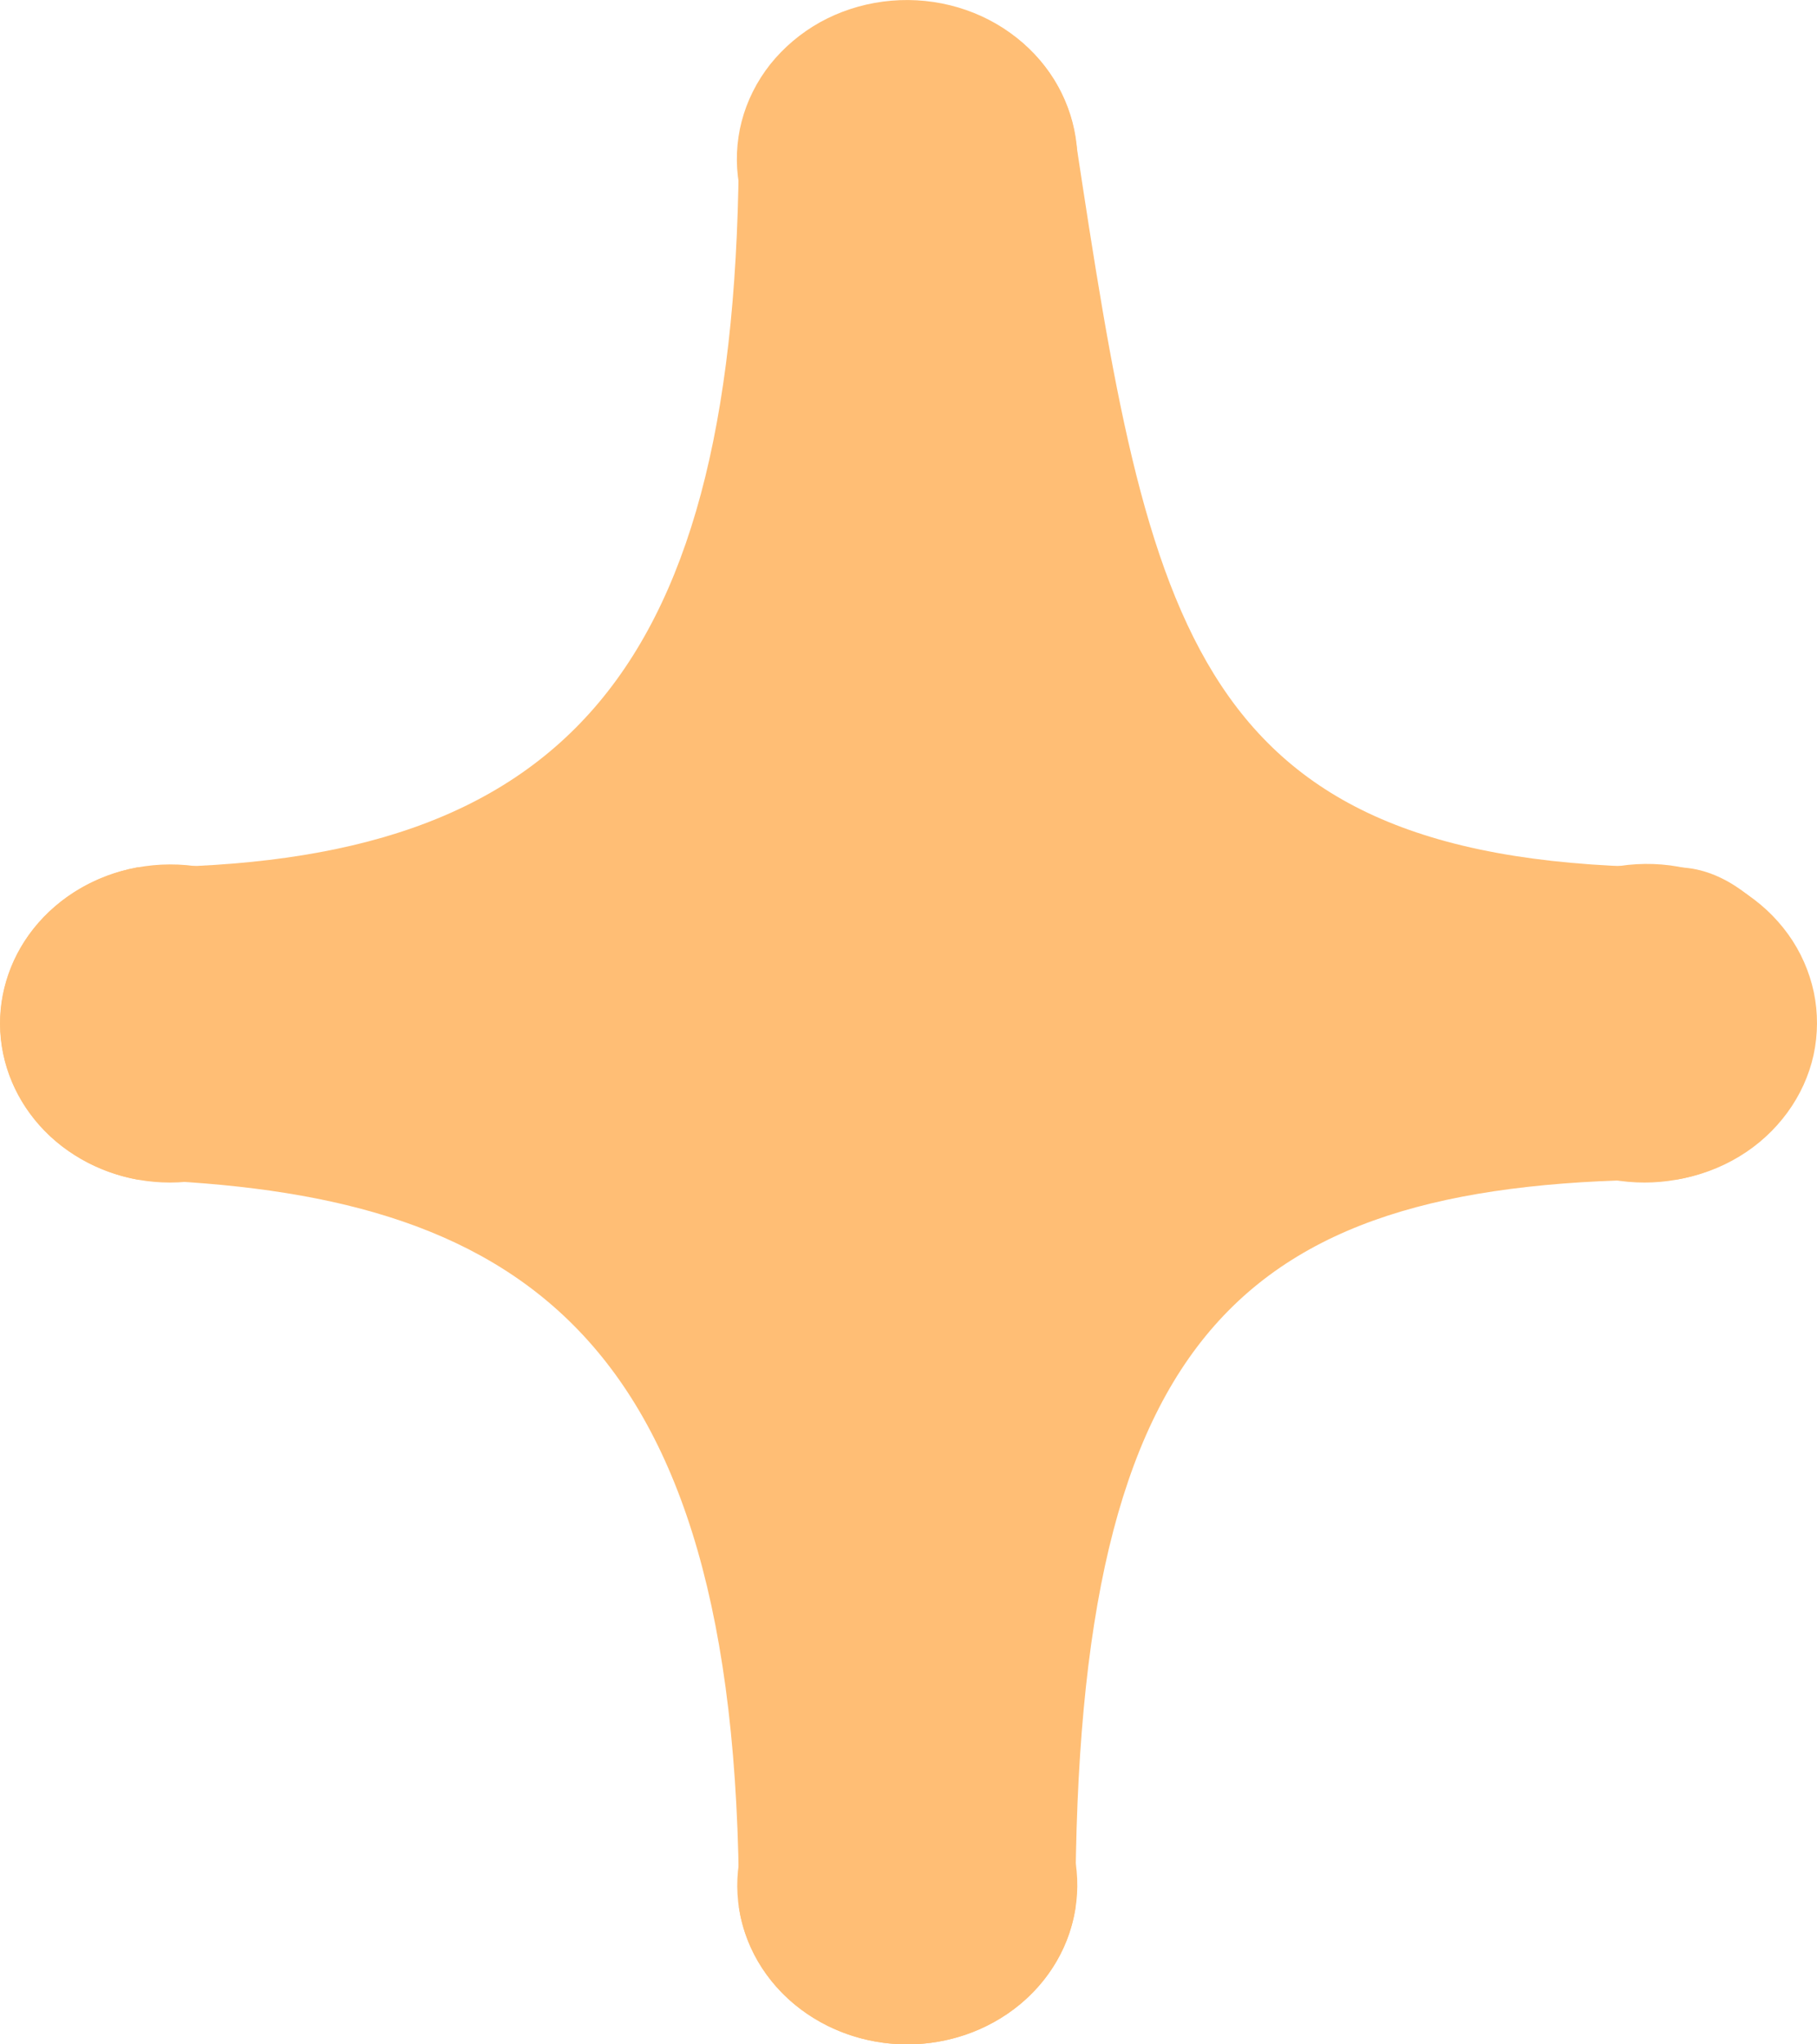 <svg width="16" height="18" viewBox="0 0 16 18" fill="none" xmlns="http://www.w3.org/2000/svg">
<g opacity="0.8">
<path d="M1.497 10.412C1.125 10.412 0.767 10.282 0.491 10.049C0.216 9.815 0.043 9.493 0.007 9.147C-0.029 8.801 0.074 8.454 0.296 8.175C0.519 7.896 0.844 7.704 1.209 7.637C4.989 7.631 6.506 5.903 6.506 1.227C6.532 1.044 6.597 0.867 6.696 0.707C6.795 0.547 6.928 0.406 7.085 0.294C7.243 0.182 7.423 0.101 7.614 0.054C7.806 0.008 8.005 -0.003 8.201 0.023C8.397 0.049 8.585 0.111 8.756 0.206C8.926 0.301 9.074 0.426 9.192 0.574C9.31 0.723 9.395 0.892 9.443 1.072C9.491 1.251 9.5 1.438 9.47 1.621C8.782 6.16 7.211 9.388 1.788 10.386C1.692 10.403 1.595 10.412 1.497 10.412Z" fill="#FFAE52"/>
<path d="M14.481 10.412C14.383 10.412 14.286 10.403 14.19 10.386C8.768 9.387 7.198 6.16 6.507 1.62C6.476 1.437 6.484 1.249 6.531 1.068C6.578 0.888 6.663 0.718 6.781 0.568C6.9 0.419 7.048 0.293 7.219 0.197C7.39 0.102 7.579 0.04 7.776 0.014C7.973 -0.012 8.173 -0.001 8.365 0.046C8.557 0.093 8.738 0.176 8.895 0.289C9.053 0.402 9.185 0.543 9.284 0.704C9.383 0.866 9.446 1.044 9.471 1.228C10.122 5.513 10.477 7.631 14.769 7.637C15.141 7.638 15.46 7.896 15.682 8.175C15.904 8.454 16.007 8.801 15.971 9.147C15.935 9.493 15.763 9.815 15.487 10.049C15.212 10.282 14.853 10.412 14.481 10.412ZM7.987 18C7.627 18 7.279 17.877 7.007 17.656C6.735 17.435 6.558 17.13 6.507 16.796C6.506 11.668 4.5 10.5 1.21 10.386C0.82 10.314 0.477 10.1 0.256 9.792C0.035 9.483 -0.047 9.105 0.03 8.741C0.107 8.376 0.335 8.055 0.665 7.848C0.995 7.642 1.399 7.566 1.788 7.637C7.212 8.636 8.781 11.864 9.472 16.403C9.499 16.585 9.488 16.77 9.439 16.948C9.39 17.127 9.304 17.294 9.186 17.441C9.068 17.588 8.92 17.712 8.751 17.805C8.582 17.899 8.394 17.96 8.2 17.986C8.129 17.995 8.058 18 7.987 18Z" fill="#FFAE52"/>
<path d="M7.991 18C7.919 18 7.848 17.995 7.778 17.986C7.385 17.934 7.03 17.738 6.792 17.441C6.553 17.144 6.451 16.77 6.507 16.403C7.197 11.864 8.768 8.636 14.19 7.637C14.384 7.599 14.585 7.596 14.78 7.631C14.975 7.665 15.161 7.735 15.327 7.838C15.493 7.94 15.635 8.072 15.746 8.226C15.857 8.38 15.933 8.554 15.972 8.736C16.01 8.918 16.009 9.106 15.97 9.288C15.93 9.47 15.851 9.643 15.739 9.796C15.627 9.949 15.484 10.081 15.317 10.182C15.151 10.283 14.964 10.352 14.769 10.385C10.976 10.385 9.472 11.668 9.47 16.796C9.42 17.13 9.242 17.435 8.971 17.656C8.699 17.877 8.351 18 7.991 18Z" fill="#FFAE52"/>
<path d="M8.386 5.903L11.531 8.94L7.947 12.188L4.5 9.147L8.386 5.903Z" fill="#FFAE52"/>
</g>
</svg>
